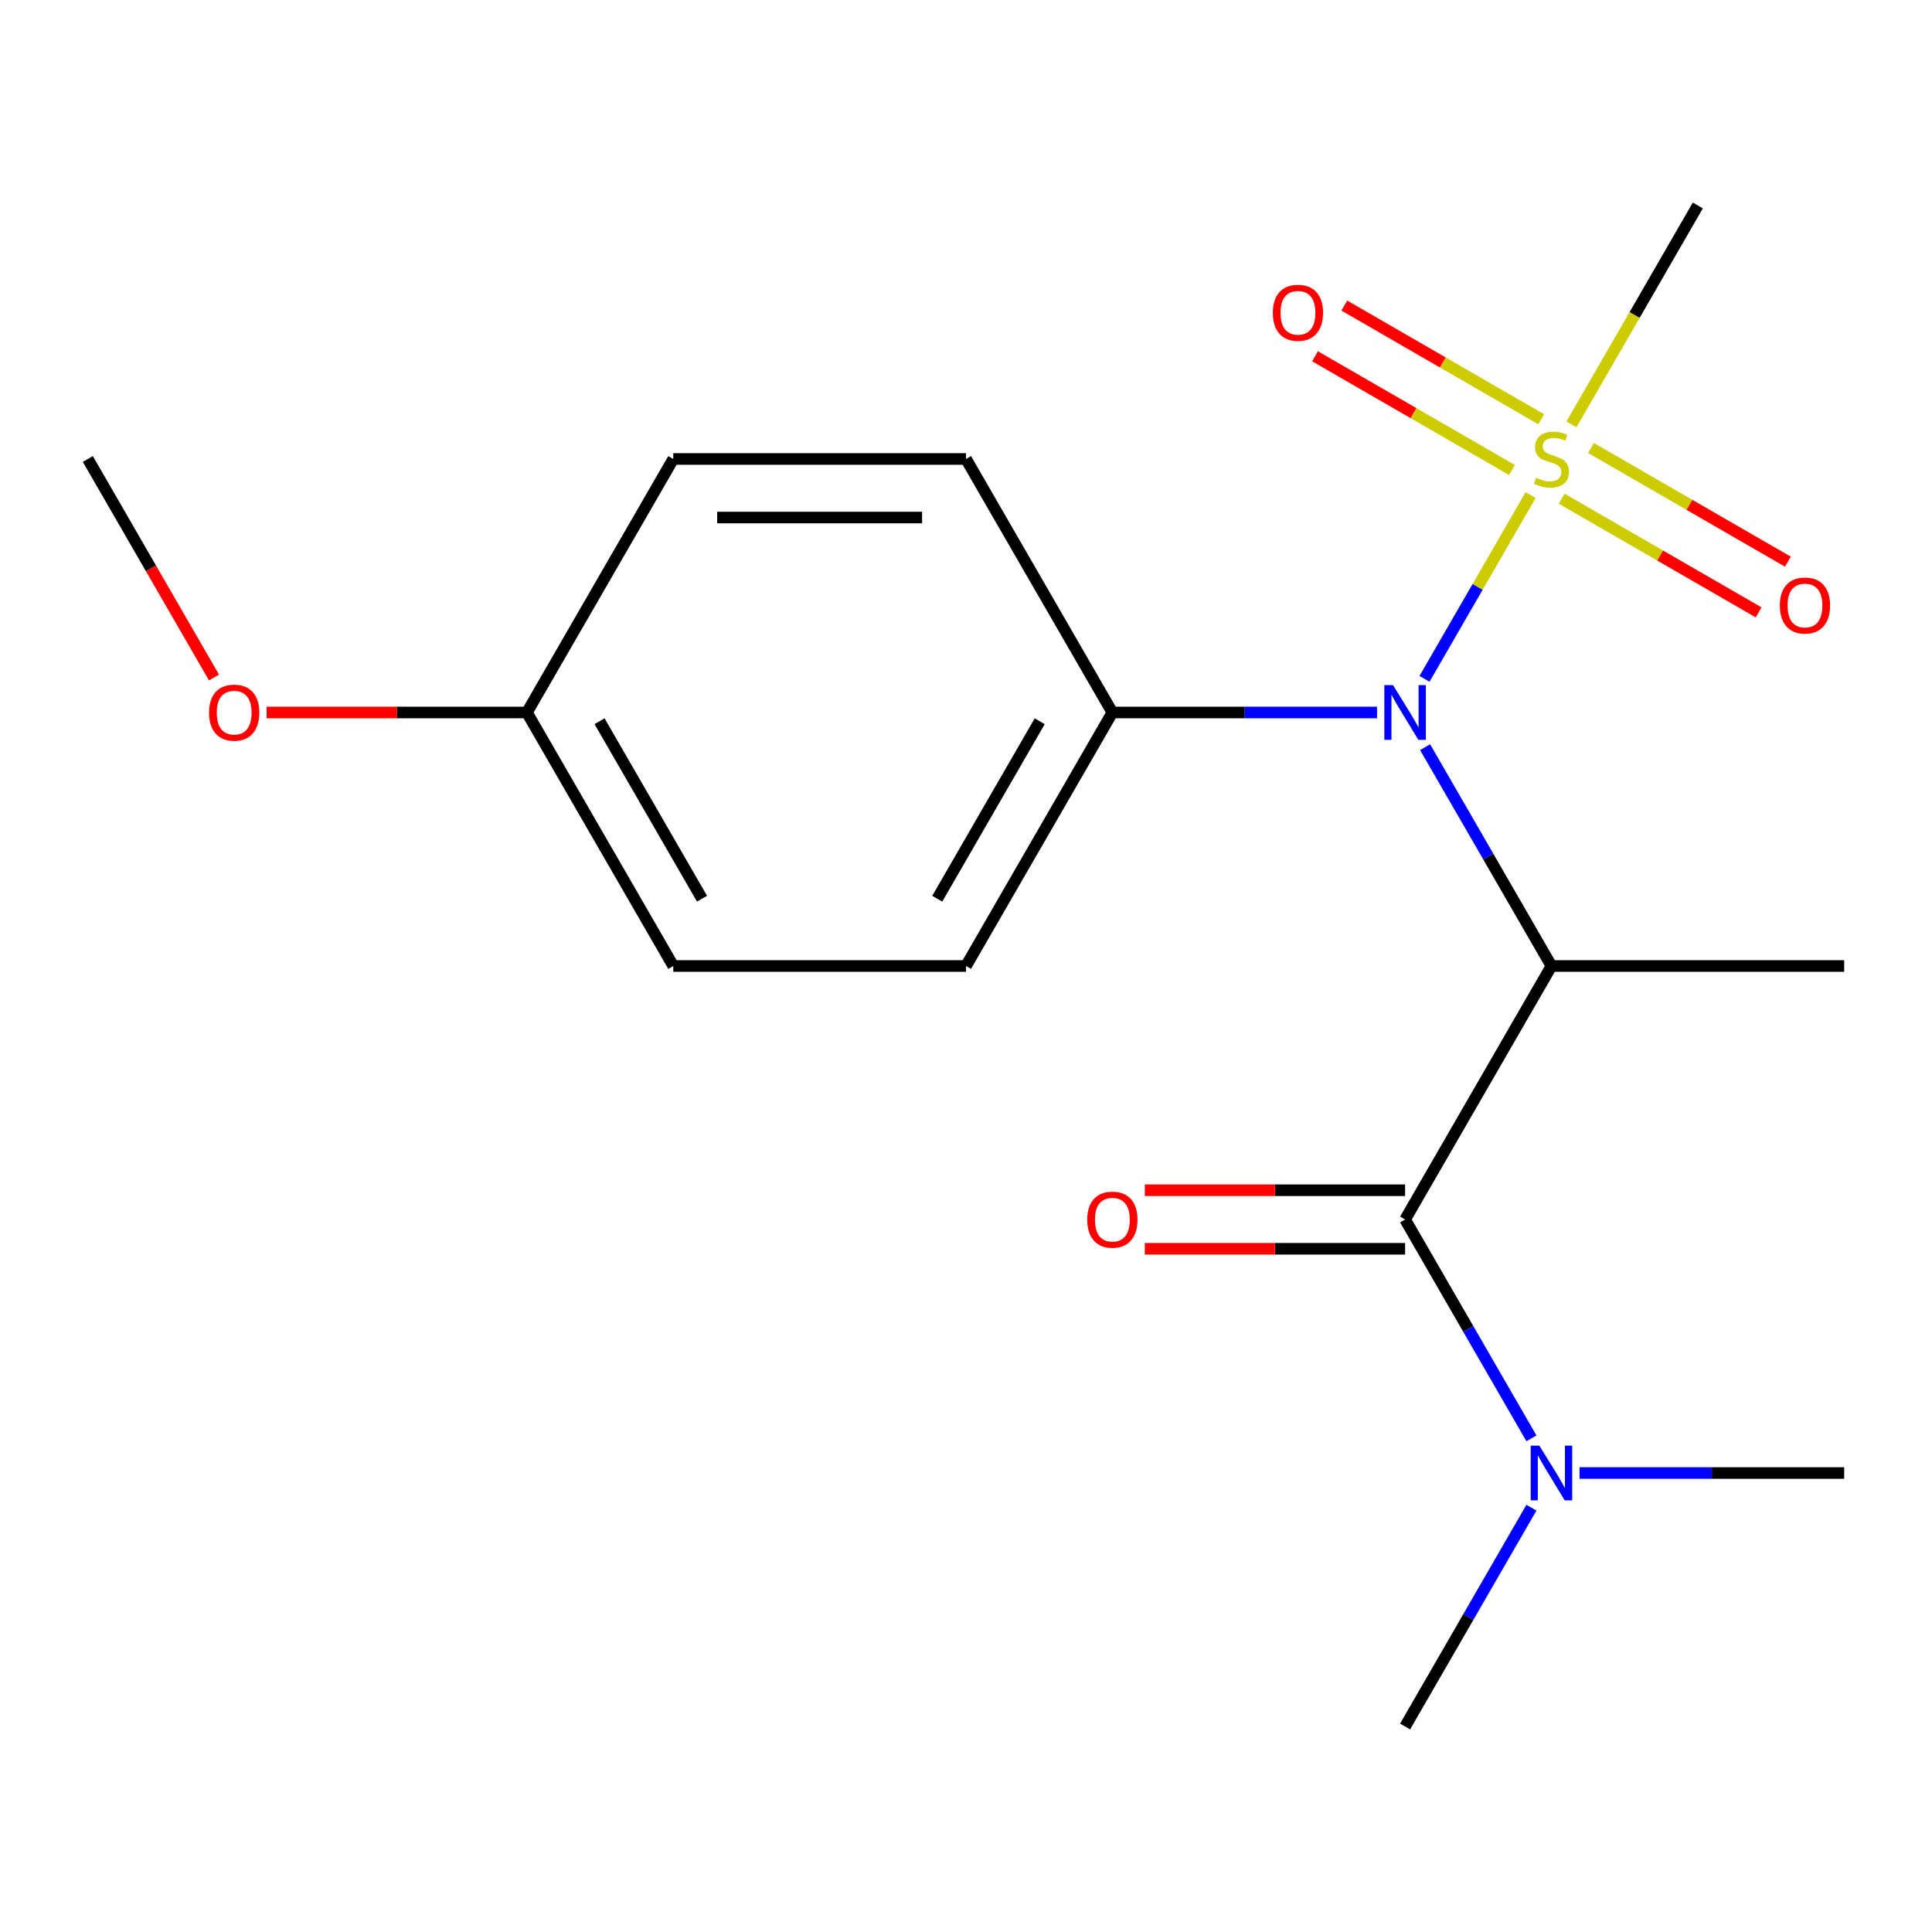 <?xml version='1.0' encoding='iso-8859-1'?>
<svg version='1.1' baseProfile='full'
              xmlns='http://www.w3.org/2000/svg'
                      xmlns:rdkit='http://www.rdkit.org/xml'
                      xmlns:xlink='http://www.w3.org/1999/xlink'
                  xml:space='preserve'
width='1000px' height='1000px' viewBox='0 0 1000 1000'>
<!-- END OF HEADER -->
<rect style='opacity:1.0;fill:#FFFFFF;stroke:none' width='1000' height='1000' x='0' y='0'> </rect>
<path class='bond-1' d='M 792.252,256.236 L 764.788,303.805' style='fill:none;fill-rule:evenodd;stroke:#CCCC00;stroke-width:6px;stroke-linecap:butt;stroke-linejoin:miter;stroke-opacity:1' />
<path class='bond-1' d='M 764.788,303.805 L 737.324,351.375' style='fill:none;fill-rule:evenodd;stroke:#0000FF;stroke-width:6px;stroke-linecap:butt;stroke-linejoin:miter;stroke-opacity:1' />
<path class='bond-3' d='M 797.738,217.017 L 746.772,187.592' style='fill:none;fill-rule:evenodd;stroke:#CCCC00;stroke-width:6px;stroke-linecap:butt;stroke-linejoin:miter;stroke-opacity:1' />
<path class='bond-3' d='M 746.772,187.592 L 695.807,158.167' style='fill:none;fill-rule:evenodd;stroke:#FF0000;stroke-width:6px;stroke-linecap:butt;stroke-linejoin:miter;stroke-opacity:1' />
<path class='bond-3' d='M 782.587,243.26 L 731.621,213.835' style='fill:none;fill-rule:evenodd;stroke:#CCCC00;stroke-width:6px;stroke-linecap:butt;stroke-linejoin:miter;stroke-opacity:1' />
<path class='bond-3' d='M 731.621,213.835 L 680.655,184.41' style='fill:none;fill-rule:evenodd;stroke:#FF0000;stroke-width:6px;stroke-linecap:butt;stroke-linejoin:miter;stroke-opacity:1' />
<path class='bond-4' d='M 808.322,258.119 L 859.288,287.544' style='fill:none;fill-rule:evenodd;stroke:#CCCC00;stroke-width:6px;stroke-linecap:butt;stroke-linejoin:miter;stroke-opacity:1' />
<path class='bond-4' d='M 859.288,287.544 L 910.254,316.969' style='fill:none;fill-rule:evenodd;stroke:#FF0000;stroke-width:6px;stroke-linecap:butt;stroke-linejoin:miter;stroke-opacity:1' />
<path class='bond-4' d='M 823.474,231.876 L 874.44,261.301' style='fill:none;fill-rule:evenodd;stroke:#CCCC00;stroke-width:6px;stroke-linecap:butt;stroke-linejoin:miter;stroke-opacity:1' />
<path class='bond-4' d='M 874.44,261.301 L 925.406,290.726' style='fill:none;fill-rule:evenodd;stroke:#FF0000;stroke-width:6px;stroke-linecap:butt;stroke-linejoin:miter;stroke-opacity:1' />
<path class='bond-10' d='M 813.369,219.66 L 846.079,163.006' style='fill:none;fill-rule:evenodd;stroke:#CCCC00;stroke-width:6px;stroke-linecap:butt;stroke-linejoin:miter;stroke-opacity:1' />
<path class='bond-10' d='M 846.079,163.006 L 878.788,106.352' style='fill:none;fill-rule:evenodd;stroke:#000000;stroke-width:6px;stroke-linecap:butt;stroke-linejoin:miter;stroke-opacity:1' />
<path class='bond-0' d='M 803.03,500 L 770.333,443.366' style='fill:none;fill-rule:evenodd;stroke:#000000;stroke-width:6px;stroke-linecap:butt;stroke-linejoin:miter;stroke-opacity:1' />
<path class='bond-0' d='M 770.333,443.366 L 737.635,386.732' style='fill:none;fill-rule:evenodd;stroke:#0000FF;stroke-width:6px;stroke-linecap:butt;stroke-linejoin:miter;stroke-opacity:1' />
<path class='bond-2' d='M 803.03,500 L 727.273,631.216' style='fill:none;fill-rule:evenodd;stroke:#000000;stroke-width:6px;stroke-linecap:butt;stroke-linejoin:miter;stroke-opacity:1' />
<path class='bond-11' d='M 803.03,500 L 954.545,500' style='fill:none;fill-rule:evenodd;stroke:#000000;stroke-width:6px;stroke-linecap:butt;stroke-linejoin:miter;stroke-opacity:1' />
<path class='bond-6' d='M 712.745,368.784 L 644.251,368.784' style='fill:none;fill-rule:evenodd;stroke:#0000FF;stroke-width:6px;stroke-linecap:butt;stroke-linejoin:miter;stroke-opacity:1' />
<path class='bond-6' d='M 644.251,368.784 L 575.758,368.784' style='fill:none;fill-rule:evenodd;stroke:#000000;stroke-width:6px;stroke-linecap:butt;stroke-linejoin:miter;stroke-opacity:1' />
<path class='bond-5' d='M 727.273,631.216 L 759.97,687.85' style='fill:none;fill-rule:evenodd;stroke:#000000;stroke-width:6px;stroke-linecap:butt;stroke-linejoin:miter;stroke-opacity:1' />
<path class='bond-5' d='M 759.97,687.85 L 792.668,744.484' style='fill:none;fill-rule:evenodd;stroke:#0000FF;stroke-width:6px;stroke-linecap:butt;stroke-linejoin:miter;stroke-opacity:1' />
<path class='bond-7' d='M 727.273,616.064 L 659.909,616.064' style='fill:none;fill-rule:evenodd;stroke:#000000;stroke-width:6px;stroke-linecap:butt;stroke-linejoin:miter;stroke-opacity:1' />
<path class='bond-7' d='M 659.909,616.064 L 592.545,616.064' style='fill:none;fill-rule:evenodd;stroke:#FF0000;stroke-width:6px;stroke-linecap:butt;stroke-linejoin:miter;stroke-opacity:1' />
<path class='bond-7' d='M 727.273,646.367 L 659.909,646.367' style='fill:none;fill-rule:evenodd;stroke:#000000;stroke-width:6px;stroke-linecap:butt;stroke-linejoin:miter;stroke-opacity:1' />
<path class='bond-7' d='M 659.909,646.367 L 592.545,646.367' style='fill:none;fill-rule:evenodd;stroke:#FF0000;stroke-width:6px;stroke-linecap:butt;stroke-linejoin:miter;stroke-opacity:1' />
<path class='bond-16' d='M 792.668,780.38 L 759.97,837.014' style='fill:none;fill-rule:evenodd;stroke:#0000FF;stroke-width:6px;stroke-linecap:butt;stroke-linejoin:miter;stroke-opacity:1' />
<path class='bond-16' d='M 759.97,837.014 L 727.273,893.648' style='fill:none;fill-rule:evenodd;stroke:#000000;stroke-width:6px;stroke-linecap:butt;stroke-linejoin:miter;stroke-opacity:1' />
<path class='bond-17' d='M 817.558,762.432 L 886.052,762.432' style='fill:none;fill-rule:evenodd;stroke:#0000FF;stroke-width:6px;stroke-linecap:butt;stroke-linejoin:miter;stroke-opacity:1' />
<path class='bond-17' d='M 886.052,762.432 L 954.545,762.432' style='fill:none;fill-rule:evenodd;stroke:#000000;stroke-width:6px;stroke-linecap:butt;stroke-linejoin:miter;stroke-opacity:1' />
<path class='bond-8' d='M 575.758,368.784 L 500,500' style='fill:none;fill-rule:evenodd;stroke:#000000;stroke-width:6px;stroke-linecap:butt;stroke-linejoin:miter;stroke-opacity:1' />
<path class='bond-8' d='M 538.151,373.315 L 485.12,465.166' style='fill:none;fill-rule:evenodd;stroke:#000000;stroke-width:6px;stroke-linecap:butt;stroke-linejoin:miter;stroke-opacity:1' />
<path class='bond-9' d='M 575.758,368.784 L 500,237.568' style='fill:none;fill-rule:evenodd;stroke:#000000;stroke-width:6px;stroke-linecap:butt;stroke-linejoin:miter;stroke-opacity:1' />
<path class='bond-13' d='M 500,500 L 348.485,500' style='fill:none;fill-rule:evenodd;stroke:#000000;stroke-width:6px;stroke-linecap:butt;stroke-linejoin:miter;stroke-opacity:1' />
<path class='bond-14' d='M 500,237.568 L 348.485,237.568' style='fill:none;fill-rule:evenodd;stroke:#000000;stroke-width:6px;stroke-linecap:butt;stroke-linejoin:miter;stroke-opacity:1' />
<path class='bond-14' d='M 477.273,267.871 L 371.212,267.871' style='fill:none;fill-rule:evenodd;stroke:#000000;stroke-width:6px;stroke-linecap:butt;stroke-linejoin:miter;stroke-opacity:1' />
<path class='bond-12' d='M 272.727,368.784 L 348.485,237.568' style='fill:none;fill-rule:evenodd;stroke:#000000;stroke-width:6px;stroke-linecap:butt;stroke-linejoin:miter;stroke-opacity:1' />
<path class='bond-15' d='M 272.727,368.784 L 205.364,368.784' style='fill:none;fill-rule:evenodd;stroke:#000000;stroke-width:6px;stroke-linecap:butt;stroke-linejoin:miter;stroke-opacity:1' />
<path class='bond-15' d='M 205.364,368.784 L 138,368.784' style='fill:none;fill-rule:evenodd;stroke:#FF0000;stroke-width:6px;stroke-linecap:butt;stroke-linejoin:miter;stroke-opacity:1' />
<path class='bond-19' d='M 272.727,368.784 L 348.485,500' style='fill:none;fill-rule:evenodd;stroke:#000000;stroke-width:6px;stroke-linecap:butt;stroke-linejoin:miter;stroke-opacity:1' />
<path class='bond-19' d='M 310.334,373.315 L 363.364,465.166' style='fill:none;fill-rule:evenodd;stroke:#000000;stroke-width:6px;stroke-linecap:butt;stroke-linejoin:miter;stroke-opacity:1' />
<path class='bond-18' d='M 110.758,350.676 L 78.106,294.122' style='fill:none;fill-rule:evenodd;stroke:#FF0000;stroke-width:6px;stroke-linecap:butt;stroke-linejoin:miter;stroke-opacity:1' />
<path class='bond-18' d='M 78.106,294.122 L 45.455,237.568' style='fill:none;fill-rule:evenodd;stroke:#000000;stroke-width:6px;stroke-linecap:butt;stroke-linejoin:miter;stroke-opacity:1' />
<path  class='atom-0' d='M 795.03 247.288
Q 795.35 247.408, 796.67 247.968
Q 797.99 248.528, 799.43 248.888
Q 800.91 249.208, 802.35 249.208
Q 805.03 249.208, 806.59 247.928
Q 808.15 246.608, 808.15 244.328
Q 808.15 242.768, 807.35 241.808
Q 806.59 240.848, 805.39 240.328
Q 804.19 239.808, 802.19 239.208
Q 799.67 238.448, 798.15 237.728
Q 796.67 237.008, 795.59 235.488
Q 794.55 233.968, 794.55 231.408
Q 794.55 227.848, 796.95 225.648
Q 799.39 223.448, 804.19 223.448
Q 807.47 223.448, 811.19 225.008
L 810.27 228.088
Q 806.87 226.688, 804.31 226.688
Q 801.55 226.688, 800.03 227.848
Q 798.51 228.968, 798.55 230.928
Q 798.55 232.448, 799.31 233.368
Q 800.11 234.288, 801.23 234.808
Q 802.39 235.328, 804.31 235.928
Q 806.87 236.728, 808.39 237.528
Q 809.91 238.328, 810.99 239.968
Q 812.11 241.568, 812.11 244.328
Q 812.11 248.248, 809.47 250.368
Q 806.87 252.448, 802.51 252.448
Q 799.99 252.448, 798.07 251.888
Q 796.19 251.368, 793.95 250.448
L 795.03 247.288
' fill='#CCCC00'/>
<path  class='atom-2' d='M 721.013 354.624
L 730.293 369.624
Q 731.213 371.104, 732.693 373.784
Q 734.173 376.464, 734.253 376.624
L 734.253 354.624
L 738.013 354.624
L 738.013 382.944
L 734.133 382.944
L 724.173 366.544
Q 723.013 364.624, 721.773 362.424
Q 720.573 360.224, 720.213 359.544
L 720.213 382.944
L 716.533 382.944
L 716.533 354.624
L 721.013 354.624
' fill='#0000FF'/>
<path  class='atom-4' d='M 658.814 161.89
Q 658.814 155.09, 662.174 151.29
Q 665.534 147.49, 671.814 147.49
Q 678.094 147.49, 681.454 151.29
Q 684.814 155.09, 684.814 161.89
Q 684.814 168.77, 681.414 172.69
Q 678.014 176.57, 671.814 176.57
Q 665.574 176.57, 662.174 172.69
Q 658.814 168.81, 658.814 161.89
M 671.814 173.37
Q 676.134 173.37, 678.454 170.49
Q 680.814 167.57, 680.814 161.89
Q 680.814 156.33, 678.454 153.53
Q 676.134 150.69, 671.814 150.69
Q 667.494 150.69, 665.134 153.49
Q 662.814 156.29, 662.814 161.89
Q 662.814 167.61, 665.134 170.49
Q 667.494 173.37, 671.814 173.37
' fill='#FF0000'/>
<path  class='atom-5' d='M 921.246 313.406
Q 921.246 306.606, 924.606 302.806
Q 927.966 299.006, 934.246 299.006
Q 940.526 299.006, 943.886 302.806
Q 947.246 306.606, 947.246 313.406
Q 947.246 320.286, 943.846 324.206
Q 940.446 328.086, 934.246 328.086
Q 928.006 328.086, 924.606 324.206
Q 921.246 320.326, 921.246 313.406
M 934.246 324.886
Q 938.566 324.886, 940.886 322.006
Q 943.246 319.086, 943.246 313.406
Q 943.246 307.846, 940.886 305.046
Q 938.566 302.206, 934.246 302.206
Q 929.926 302.206, 927.566 305.006
Q 925.246 307.806, 925.246 313.406
Q 925.246 319.126, 927.566 322.006
Q 929.926 324.886, 934.246 324.886
' fill='#FF0000'/>
<path  class='atom-6' d='M 796.77 748.272
L 806.05 763.272
Q 806.97 764.752, 808.45 767.432
Q 809.93 770.112, 810.01 770.272
L 810.01 748.272
L 813.77 748.272
L 813.77 776.592
L 809.89 776.592
L 799.93 760.192
Q 798.77 758.272, 797.53 756.072
Q 796.33 753.872, 795.97 753.192
L 795.97 776.592
L 792.29 776.592
L 792.29 748.272
L 796.77 748.272
' fill='#0000FF'/>
<path  class='atom-8' d='M 562.758 631.296
Q 562.758 624.496, 566.118 620.696
Q 569.478 616.896, 575.758 616.896
Q 582.038 616.896, 585.398 620.696
Q 588.758 624.496, 588.758 631.296
Q 588.758 638.176, 585.358 642.096
Q 581.958 645.976, 575.758 645.976
Q 569.518 645.976, 566.118 642.096
Q 562.758 638.216, 562.758 631.296
M 575.758 642.776
Q 580.078 642.776, 582.398 639.896
Q 584.758 636.976, 584.758 631.296
Q 584.758 625.736, 582.398 622.936
Q 580.078 620.096, 575.758 620.096
Q 571.438 620.096, 569.078 622.896
Q 566.758 625.696, 566.758 631.296
Q 566.758 637.016, 569.078 639.896
Q 571.438 642.776, 575.758 642.776
' fill='#FF0000'/>
<path  class='atom-16' d='M 108.212 368.864
Q 108.212 362.064, 111.572 358.264
Q 114.932 354.464, 121.212 354.464
Q 127.492 354.464, 130.852 358.264
Q 134.212 362.064, 134.212 368.864
Q 134.212 375.744, 130.812 379.664
Q 127.412 383.544, 121.212 383.544
Q 114.972 383.544, 111.572 379.664
Q 108.212 375.784, 108.212 368.864
M 121.212 380.344
Q 125.532 380.344, 127.852 377.464
Q 130.212 374.544, 130.212 368.864
Q 130.212 363.304, 127.852 360.504
Q 125.532 357.664, 121.212 357.664
Q 116.892 357.664, 114.532 360.464
Q 112.212 363.264, 112.212 368.864
Q 112.212 374.584, 114.532 377.464
Q 116.892 380.344, 121.212 380.344
' fill='#FF0000'/>
</svg>
